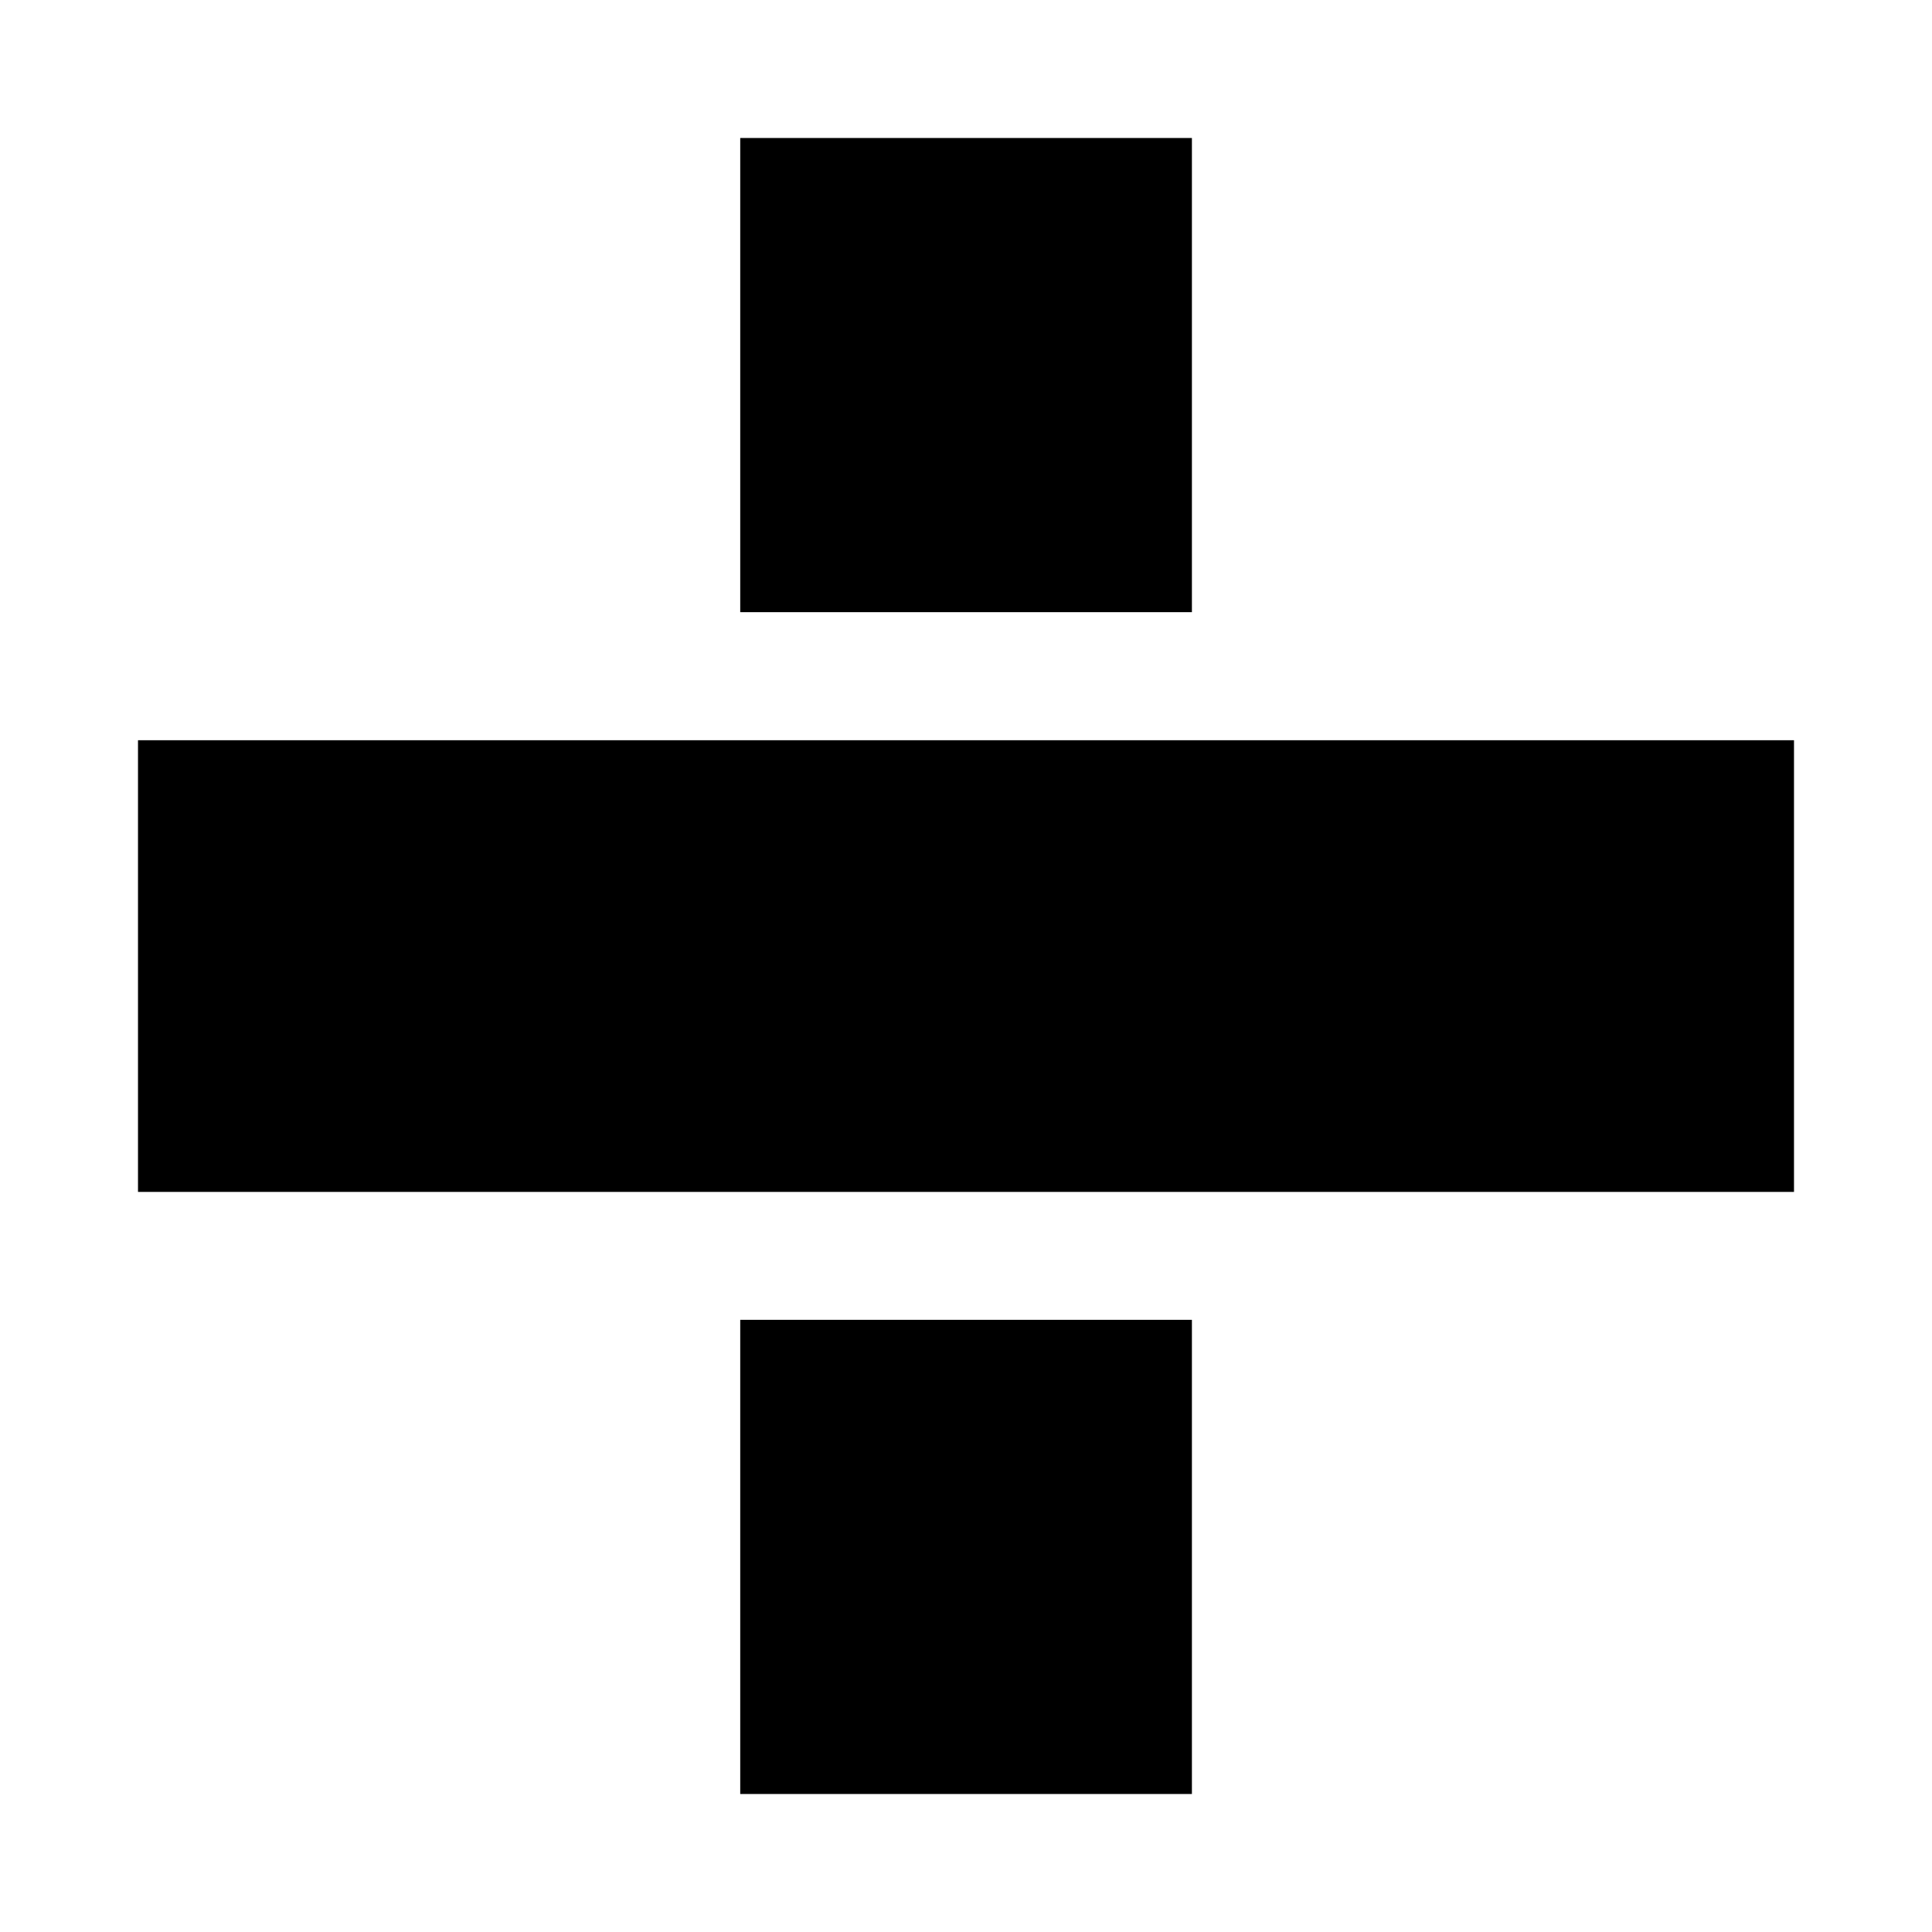<?xml version="1.0" encoding="utf-8"?>
<svg fill="#000000" width="800px" height="800px" viewBox="0 0 14 14" role="img" focusable="false" aria-hidden="true" xmlns="http://www.w3.org/2000/svg"><path d="m 5.364,1 3.273,0 0,3.436 -3.273,0 0,-3.436 z m 0,8.564 3.273,0 0,3.436 -3.273,0 0,-3.436 z M 1,5.364 l 12,0 0,3.273 -12,0 0,-3.273 z"/></svg>